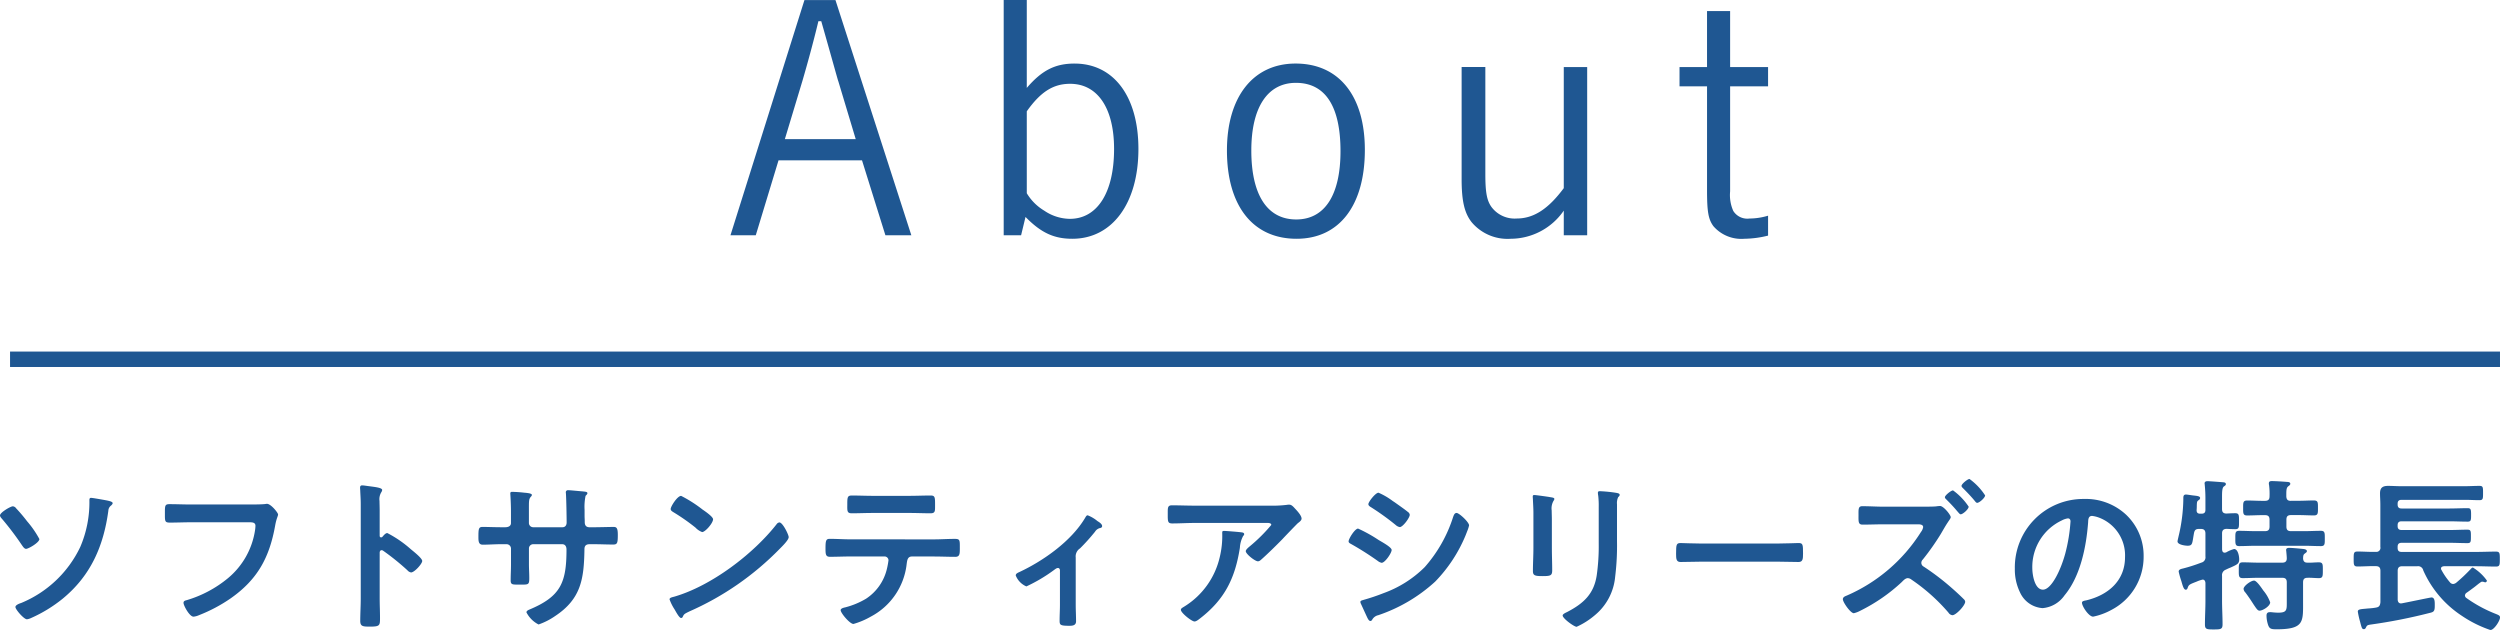 <svg xmlns="http://www.w3.org/2000/svg" xmlns:xlink="http://www.w3.org/1999/xlink" width="324.11" height="81.668" viewBox="0 0 324.11 81.668">
  <defs>
    <style>
      .cls-1 {
        fill: none;
      }

      .cls-2 {
        fill: #1f5792;
      }

      .cls-3 {
        clip-path: url(#clip-path);
      }
    </style>
    <clipPath id="clip-path">
      <rect id="長方形_1475" data-name="長方形 1475" class="cls-1" width="324.11" height="19.582"/>
    </clipPath>
  </defs>
  <g id="グループ_3663" data-name="グループ 3663" transform="translate(1391 -2082.922)">
    <g id="グループ_3662" data-name="グループ 3662" transform="translate(-1912 641)">
      <path id="パス_9652" data-name="パス 9652" class="cls-2" d="M-61.069-10.291h10.824l3.034,9.717h3.362l-9.84-30.5h-4.018L-67.3-.574h3.28Zm.82-2.747,2.3-7.626c.574-1.968,1.394-4.92,2.05-7.667h.369c1.476,5.166,2.173,7.749,2.214,7.79l2.255,7.5ZM-31.877-.574h2.255l.574-2.378C-27.039-.9-25.358-.123-22.98-.123c5.166,0,8.569-4.592,8.569-11.644,0-6.806-3.2-11.07-8.282-11.07-2.5,0-4.223.861-6.191,3.157v-11.4h-2.993Zm2.993-16.072c1.8-2.542,3.444-3.567,5.617-3.567,3.567,0,5.7,3.157,5.7,8.446,0,5.658-2.173,9.061-5.74,9.061a6.012,6.012,0,0,1-3.321-1.066,6.552,6.552,0,0,1-2.255-2.255Zm43.829,5c0-7.011-3.362-11.193-8.979-11.193-5.494,0-8.9,4.305-8.9,11.275C-2.931-4.387.431-.123,6.089-.123,11.624-.123,14.945-4.428,14.945-11.644Zm-3.157.164c0,5.7-2.05,8.856-5.74,8.856-3.772,0-5.822-3.2-5.822-8.938,0-5.576,2.091-8.774,5.781-8.774C9.82-20.336,11.788-17.3,11.788-11.48ZM40.734-.574h3.034V-22.386H40.734v15.7c-2.009,2.706-3.9,3.936-6.109,3.936a3.736,3.736,0,0,1-3.28-1.517c-.574-.82-.779-1.845-.779-4.223v-13.9H27.491V-7.872c0,2.87.369,4.428,1.312,5.617A6.072,6.072,0,0,0,33.846-.123a8.386,8.386,0,0,0,6.888-3.649ZM62.3-29.643H59.306v7.257H55.74v2.5h3.567V-6.437c0,2.788.164,3.772.82,4.674a4.789,4.789,0,0,0,4.018,1.64,13.247,13.247,0,0,0,3.075-.41V-3.116a8.457,8.457,0,0,1-2.419.369,2.144,2.144,0,0,1-2.091-.984,5.056,5.056,0,0,1-.41-2.542V-19.885h4.92v-2.5H62.3Z" transform="translate(683 1473)"/>
      <path id="パス_9653" data-name="パス 9653" class="cls-2" d="M322.806,1H0V-1H322.806Z" transform="translate(522.303 1488.5)"/>
      <g id="グループ_3661" data-name="グループ 3661" transform="translate(521 1504.008)">
        <g id="グループ_3546" data-name="グループ 3546" class="cls-3" transform="translate(0 0)">
          <path id="パス_9317" data-name="パス 9317" class="cls-2" d="M2.089,5.232A20.954,20.954,0,0,1,3.512,6.913,12.731,12.731,0,0,1,5.106,9.218c0,.452-1.422,1.271-1.724,1.271-.237,0-.409-.3-.539-.474A37.738,37.738,0,0,0,.323,6.676C.215,6.547,0,6.331,0,6.158c0-.387,1.378-1.184,1.659-1.184a.572.572,0,0,1,.43.259m11.892-.991c.172.043.625.129.625.323,0,.108-.129.237-.194.3a.882.882,0,0,0-.366.689c-.625,4.588-2.284,8.423-5.946,11.418a18.2,18.2,0,0,1-4.007,2.456,1.994,1.994,0,0,1-.6.193C3.1,19.623,2,18.352,2,18.029c0-.259.517-.452.733-.517a14.678,14.678,0,0,0,7.669-7.26A14.686,14.686,0,0,0,11.59,4.177c0-.151.021-.3.215-.3s1.9.3,2.176.366" transform="translate(0 -1.42)"/>
          <path id="パス_9318" data-name="パス 9318" class="cls-2" d="M44.639,5.185c.452,0,1.508,0,1.939-.043.086,0,.323-.043.388-.043.516,0,1.443,1.163,1.443,1.379s-.193.452-.366,1.379c-.733,4.157-2.262,7.022-5.751,9.479a20.065,20.065,0,0,1-4.136,2.2,2.219,2.219,0,0,1-.712.193c-.517,0-1.293-1.443-1.293-1.788,0-.237.194-.3.388-.345A15.151,15.151,0,0,0,41.9,14.751a10.017,10.017,0,0,0,3.533-6.291,4.174,4.174,0,0,0,.043-.516c0-.41-.366-.452-.754-.452H37.077c-.9,0-1.788.042-2.693.042-.667,0-.646-.194-.646-1.163,0-.991-.022-1.228.582-1.228.926,0,1.852.043,2.779.043Z" transform="translate(-12.359 -1.868)"/>
          <path id="パス_9319" data-name="パス 9319" class="cls-2" d="M77.2,7.508a14.773,14.773,0,0,1,3.016,2.068c.3.258,1.508,1.184,1.508,1.551s-1.013,1.487-1.444,1.487a.784.784,0,0,1-.474-.28,31.925,31.925,0,0,0-3.123-2.52.381.381,0,0,0-.215-.087c-.195,0-.259.172-.259.345v5.881c0,.862.043,1.7.043,2.564,0,.991-.022,1.12-1.336,1.12-.862,0-1.227-.022-1.227-.733,0-.969.065-1.938.065-2.907V3.717c0-.561-.043-1.142-.065-1.681,0-.108-.022-.3-.022-.387,0-.216.064-.324.279-.324.13,0,.582.065.733.087.97.129,1.853.215,1.853.516a.633.633,0,0,1-.108.281,1.732,1.732,0,0,0-.237,1.141c0,.323.022.733.022,1.271V7.853c0,.172.107.215.172.215a.234.234,0,0,0,.195-.087c.151-.172.387-.473.624-.473" transform="translate(-26.986 -0.486)"/>
          <path id="パス_9320" data-name="パス 9320" class="cls-2" d="M101.362,7.115c.345,0,.733-.129.733-.539V5.112c0-1.207-.086-2.348-.086-2.37,0-.151.065-.215.215-.215a15.585,15.585,0,0,1,1.594.108c.539.043.991.108.991.3a.366.366,0,0,1-.129.215c-.28.345-.258.517-.258,1.918V6.555a.556.556,0,0,0,.56.56h3.792c.3,0,.539-.194.539-.624,0-.776-.043-3.016-.087-3.663,0-.086-.021-.172-.021-.258a.267.267,0,0,1,.279-.259c.3,0,1.508.129,1.853.151.366.043.669.043.669.237,0,.108-.087.194-.238.345a6.89,6.89,0,0,0-.129,1.81v.819c0,.215.021.43.021.646v.129c0,.431.195.668.625.668h.582c.668,0,2.089-.042,2.542-.042.387,0,.539.172.539,1.012,0,1.077-.065,1.271-.6,1.271-.84,0-1.659-.043-2.477-.043h-.582c-.668,0-.668.452-.668.733-.065,3.748-.431,6.355-3.791,8.574a8.872,8.872,0,0,1-2.155,1.1,3.58,3.58,0,0,1-1.573-1.573c0-.172.194-.279.345-.345,4.093-1.7,4.848-3.49,4.848-7.8,0-.366-.151-.689-.56-.689h-3.749a.551.551,0,0,0-.56.538V11.9c0,.6.043,1.184.043,1.788,0,.948-.108.862-1.4.862-.754,0-1.013.022-1.013-.539,0-.689.043-1.379.043-2.068V9.873a.575.575,0,0,0-.582-.56h-.668c-.84,0-1.7.064-2.412.064-.539,0-.561-.452-.561-.99,0-1.034.022-1.314.539-1.314.625,0,1.594.042,2.435.042Z" transform="translate(-35.852 -0.847)"/>
          <path id="パス_9321" data-name="パス 9321" class="cls-2" d="M152.423,8.831c0,.366-.862,1.207-1.142,1.487a37.41,37.41,0,0,1-11.7,8.121c-.71.345-.732.367-.9.733a.217.217,0,0,1-.215.129c-.236,0-.689-.862-.84-1.12a6.054,6.054,0,0,1-.646-1.293c0-.237.388-.28.669-.366,4.76-1.4,10.146-5.472,13.206-9.371a.523.523,0,0,1,.366-.237c.431,0,1.207,1.594,1.207,1.917M141.307,5.277c.279.194,1.314.9,1.314,1.227,0,.5-1.012,1.66-1.421,1.66a2.3,2.3,0,0,1-.862-.582,26.78,26.78,0,0,0-2.866-2c-.172-.108-.345-.215-.345-.409,0-.323.862-1.7,1.357-1.7a17.061,17.061,0,0,1,2.822,1.809" transform="translate(-50.177 -1.271)"/>
          <path id="パス_9322" data-name="パス 9322" class="cls-2" d="M182.926,9.087c.9,0,1.81-.064,2.736-.064.668,0,.646.172.646,1.185,0,.732,0,1.142-.582,1.142-.947,0-1.874-.044-2.8-.044H180.1c-.6,0-.624.56-.689,1.013a8.792,8.792,0,0,1-4.653,6.786,9.975,9.975,0,0,1-2.241.948c-.474,0-1.659-1.422-1.659-1.788,0-.237.41-.324.6-.366a10.221,10.221,0,0,0,2.693-1.12,6.36,6.36,0,0,0,2.715-3.921,9.978,9.978,0,0,0,.193-1.056.505.505,0,0,0-.516-.5h-4.374c-.883,0-1.788.044-2.693.044-.559,0-.582-.323-.582-1.1,0-.99.065-1.227.539-1.227.926,0,1.831.064,2.736.064Zm-3.189-5.644c.926,0,1.853-.043,2.8-.043.582,0,.56.28.56,1.335,0,.669.022.97-.582.97-.9,0-1.831-.043-2.758-.043h-4.7c-.926,0-1.853.043-2.758.043-.646,0-.581-.345-.581-1.163,0-.9.022-1.141.581-1.141.926,0,1.853.043,2.8.043Z" transform="translate(-61.872 -1.246)"/>
          <path id="パス_9323" data-name="パス 9323" class="cls-2" d="M215.585,19.013c0,.733.043,1.443.043,2.176,0,.538-.452.582-.862.582-1.206,0-1.271-.108-1.271-.689,0-.668.044-1.357.044-2.025V14.6c0-.108-.044-.323-.259-.323-.193,0-.409.194-.56.3a20.46,20.46,0,0,1-3.533,2.089,2.553,2.553,0,0,1-1.378-1.421c0-.237.259-.345.495-.452,3.123-1.466,6.678-3.986,8.467-6.959.108-.172.194-.387.366-.387a4.6,4.6,0,0,1,1.271.754c.215.129.6.366.6.646,0,.173-.15.237-.3.259a1.05,1.05,0,0,0-.625.474,26.124,26.124,0,0,1-1.939,2.155,1.238,1.238,0,0,0-.56,1.185Z" transform="translate(-76.124 -2.727)"/>
          <path id="パス_9324" data-name="パス 9324" class="cls-2" d="M252.138,5.4a15.371,15.371,0,0,0,2.241-.108,1.138,1.138,0,0,1,.28-.022c.323,0,.538.28.8.56s.8.862.8,1.25c0,.237-.3.452-.474.582-.129.108-1.745,1.788-2,2.068-.754.775-1.874,1.874-2.672,2.585-.151.129-.3.3-.517.3-.366,0-1.572-.948-1.572-1.314,0-.215.388-.516.539-.646A21.069,21.069,0,0,0,252.332,7.9c0-.3-.474-.259-.668-.259h-9.242c-.99,0-1.961.064-2.93.064-.56,0-.582-.236-.582-1.1V6.174c0-.56.044-.819.539-.819.991,0,1.982.044,2.973.044Zm-3.77,3.447c.15.021.452.021.452.258a.325.325,0,0,1-.129.215,3.691,3.691,0,0,0-.431,1.551c-.625,3.943-1.961,6.678-5.17,9.156-.172.129-.474.388-.711.388-.366,0-1.767-1.12-1.767-1.508,0-.194.215-.28.517-.474a10.2,10.2,0,0,0,4.5-6.269,11.575,11.575,0,0,0,.344-3.21c0-.173,0-.28.215-.28.281,0,1.852.129,2.176.172" transform="translate(-87.518 -1.93)"/>
          <path id="パス_9325" data-name="パス 9325" class="cls-2" d="M277.138,7.475a18.84,18.84,0,0,1,2.671,1.486c.582.345,1.681.947,1.681,1.292,0,.388-.862,1.659-1.293,1.659a1.171,1.171,0,0,1-.5-.237A38.344,38.344,0,0,0,276.276,9.5c-.15-.086-.366-.172-.366-.366,0-.345.819-1.658,1.228-1.658m.711,9.242a25.768,25.768,0,0,0,2.563-.862,14.555,14.555,0,0,0,5.364-3.383,18.081,18.081,0,0,0,3.684-6.505c.086-.215.172-.518.452-.518.323,0,1.616,1.185,1.616,1.616a4.647,4.647,0,0,1-.281.84c-.042.151-.108.259-.129.345a19.027,19.027,0,0,1-3.985,6.1,20.739,20.739,0,0,1-7.368,4.351,1.187,1.187,0,0,0-.818.625.288.288,0,0,1-.216.129c-.237,0-.409-.473-.538-.732l-.711-1.552a.5.5,0,0,1-.044-.193c0-.173.281-.215.41-.259m4.136-12.581c.452.323,1.227.861,1.616,1.184a.505.505,0,0,1,.237.366c0,.388-.9,1.594-1.293,1.594a1.088,1.088,0,0,1-.539-.28,32.665,32.665,0,0,0-3.167-2.283c-.15-.087-.366-.215-.366-.41,0-.3.926-1.486,1.314-1.486a8.982,8.982,0,0,1,1.874,1.1c.151.086.259.172.323.215" transform="translate(-101.071 -1.034)"/>
          <path id="パス_9326" data-name="パス 9326" class="cls-2" d="M316.063,9.84c0,.97.042,1.961.042,2.93,0,.668-.193.754-1.206.754s-1.293-.065-1.293-.646c0-1.013.064-2,.064-3.016V5.316c0-.581-.042-1.142-.064-1.7,0-.129-.022-.258-.022-.387,0-.151.043-.215.194-.215.215,0,1.551.193,1.852.236.452.087.755.087.755.28a.481.481,0,0,1-.108.237,1.977,1.977,0,0,0-.238,1.25c0,.323.022.711.022,1.207ZM324.507,9a32.744,32.744,0,0,1-.237,4.588,7.31,7.31,0,0,1-2.628,5,9.945,9.945,0,0,1-2.371,1.508c-.323,0-1.809-1.077-1.809-1.465,0-.194.409-.366.582-.452,2.111-1.1,3.468-2.326,3.835-4.761a27.026,27.026,0,0,0,.258-4.158V4.584a11.427,11.427,0,0,0-.065-1.486,2.195,2.195,0,0,1-.043-.367c0-.172.087-.215.259-.215a18.943,18.943,0,0,1,2.132.215c.173.044.432.065.432.259,0,.129-.086.193-.194.3a1.8,1.8,0,0,0-.151.926Z" transform="translate(-114.872 -0.922)"/>
          <path id="パス_9327" data-name="パス 9327" class="cls-2" d="M356.095,13.187c.991,0,2.392-.065,2.672-.065.582,0,.6.173.6,1.358,0,.689-.021,1.1-.582,1.1-.9,0-1.809-.043-2.693-.043h-9.909c-.883,0-1.788.043-2.692.043-.56,0-.582-.409-.582-1.077,0-1.206.043-1.379.6-1.379.28,0,1.767.065,2.672.065Z" transform="translate(-125.615 -4.807)"/>
          <path id="パス_9328" data-name="パス 9328" class="cls-2" d="M387.611,3.6c.366,0,1.227,0,1.551-.043a3.514,3.514,0,0,1,.474-.043c.452,0,1.379,1.163,1.379,1.444,0,.172-.259.473-.345.624-.3.431-.646,1.056-.926,1.53a32.226,32.226,0,0,1-2.348,3.339.62.62,0,0,0-.194.431.569.569,0,0,0,.323.5,32.429,32.429,0,0,1,3.641,2.779c.539.473,1.055.947,1.551,1.443a.482.482,0,0,1,.172.323c0,.474-1.184,1.745-1.658,1.745a.711.711,0,0,1-.518-.345,24.3,24.3,0,0,0-4.782-4.266.829.829,0,0,0-.474-.193c-.323,0-.582.3-.8.516a22.505,22.505,0,0,1-5.364,3.706,3.415,3.415,0,0,1-.84.323c-.431,0-1.423-1.422-1.423-1.81,0-.28.281-.388.5-.474a21.464,21.464,0,0,0,9.629-8.251,1.367,1.367,0,0,0,.28-.625c0-.323-.366-.366-.689-.366h-4.395c-.926,0-1.853.042-2.758.042-.582,0-.538-.387-.538-1.227,0-.776-.044-1.163.5-1.163.926,0,1.874.065,2.8.065Zm5.73,0c0,.323-.755.991-1.035.991-.129,0-.259-.195-.474-.431-.431-.517-.9-1.013-1.379-1.487-.086-.086-.194-.172-.194-.3,0-.237.8-.883,1.056-.883A8.233,8.233,0,0,1,393.341,3.6m2.132-1.465c0,.3-.733.97-1.034.97-.108,0-.215-.129-.28-.215-.474-.582-1.013-1.141-1.551-1.681-.087-.086-.195-.194-.195-.3,0-.259.8-.9,1.035-.9a7.985,7.985,0,0,1,2.025,2.132" transform="translate(-138.114 0)"/>
          <path id="パス_9329" data-name="パス 9329" class="cls-2" d="M426.736,6.246a7.288,7.288,0,0,1,2.175,5.3,7.741,7.741,0,0,1-4.2,6.958,8.37,8.37,0,0,1-2.348.862c-.56,0-1.444-1.336-1.444-1.81,0-.215.323-.259.539-.3,2.822-.669,5.042-2.521,5.042-5.6A5.226,5.226,0,0,0,423.052,6.5a3.763,3.763,0,0,0-.819-.194c-.5,0-.5.474-.517.84-.236,3.145-.991,6.98-3.059,9.457a3.858,3.858,0,0,1-2.844,1.659,3.472,3.472,0,0,1-2.93-2.046,6.758,6.758,0,0,1-.668-3.059,8.875,8.875,0,0,1,8.941-9.048,7.665,7.665,0,0,1,5.58,2.133m-8.38.625a6.666,6.666,0,0,0-3.877,6.2c0,.8.279,2.8,1.379,2.8,1.077,0,2.283-2.456,2.886-4.654a21.855,21.855,0,0,0,.689-4.2c0-.215-.108-.388-.344-.388a2.418,2.418,0,0,0-.733.237" transform="translate(-151.003 -1.507)"/>
          <path id="パス_9330" data-name="パス 9330" class="cls-2" d="M451.276,9.317c.022.108.022.409.345.409a.619.619,0,0,0,.195-.043,4.446,4.446,0,0,1,1.013-.43c.516,0,.667.947.667,1.335,0,.56-.237.668-1.141,1.077a6.01,6.01,0,0,0-.582.259.757.757,0,0,0-.5.819v3.231c0,1.013.065,2.025.065,3.038,0,.646-.238.668-1.163.668-.884,0-1.12-.022-1.12-.647,0-1.034.065-2.046.065-3.059V13.647c-.022-.215-.108-.43-.366-.43a4.56,4.56,0,0,0-.819.28c-.84.323-.97.387-1.1.732-.043.151-.107.3-.259.3-.259,0-.387-.432-.582-1.121a10.878,10.878,0,0,1-.345-1.227c0-.28.3-.345.582-.409a21.313,21.313,0,0,0,2.348-.754.7.7,0,0,0,.539-.8V7.249c0-.431-.195-.6-.6-.6H448.3c-.432,0-.582.13-.668.56-.237,1.293-.151,1.616-.819,1.616-.323,0-1.314-.129-1.314-.56,0-.086.108-.516.129-.624a21.815,21.815,0,0,0,.625-4.869c0-.28-.022-.582.345-.582.151,0,.668.086.84.108.56.065.991.086.991.345a.321.321,0,0,1-.172.259c-.238.172-.238.215-.259.711,0,.151,0,.323-.022.56-.022.345.129.5.452.5h.172c.366,0,.517-.151.517-.5V2.854a17.354,17.354,0,0,0-.087-1.9c0-.086-.021-.151-.021-.215,0-.237.215-.28.387-.28.238,0,1.94.129,2.111.151.13.022.259.064.259.237,0,.129-.108.194-.259.3-.215.173-.237.646-.237,1.379v1.53c0,.409.151.582.56.6.345-.022.84-.043,1.142-.043.517,0,.5.259.5,1.056,0,.732.022,1.013-.474,1.013-.259,0-.84-.022-1.142-.044-.409.022-.582.195-.582.6ZM460.216,3h1.012c.647,0,1.315-.043,1.94-.043.56,0,.539.28.539.97,0,.668.021.97-.518.97-.668,0-1.314-.043-1.961-.043h-1.012c-.431,0-.6.172-.6.6v.883c0,.431.172.6.6.6h1.724c.711,0,1.422-.043,2.154-.043.517,0,.5.3.5.99s.022.992-.5.992c-.732,0-1.443-.044-2.154-.044h-6.291c-.711,0-1.422.044-2.155.044-.517,0-.5-.3-.5-.992,0-.732-.022-.99.518-.99.71,0,1.421.043,2.132.043h1.184c.432,0,.6-.172.6-.6V5.461c0-.431-.172-.6-.6-.6h-.344c-.646,0-1.293.043-1.961.043-.538,0-.517-.3-.517-.97s-.021-.97.517-.97c.668,0,1.314.043,1.961.043h.344c.432,0,.6-.172.6-.582a8.584,8.584,0,0,0-.065-1.486.6.6,0,0,1-.022-.194c0-.259.172-.3.388-.3.43,0,1.486.065,1.96.108.151,0,.431.022.431.237,0,.151-.108.215-.28.345-.259.215-.236.625-.236,1.336.042.409.215.538.6.538m2.111,8.014c.495.022.99-.043,1.508-.043.538,0,.516.28.516,1.034s0,1.013-.516,1.013c-.5,0-.991-.065-1.465-.043-.431,0-.582.193-.582.6v2.369c0,2.715.194,3.706-3.447,3.706-.689,0-.9-.065-1.077-.539a3.852,3.852,0,0,1-.215-1.228c0-.28.108-.452.43-.452a2.1,2.1,0,0,1,.367.022c.237.022.5.043.711.043,1.184,0,1.12-.388,1.12-1.486V13.583c0-.431-.172-.6-.6-.6h-3.038c-.689,0-1.379.043-2.068.043-.538,0-.516-.3-.516-1.013,0-.733-.022-1.034.516-1.034.689,0,1.379.043,2.068.043h3.038c.388,0,.6-.151.6-.56,0-.194-.043-.668-.064-.861,0-.065-.023-.151-.023-.216,0-.236.195-.28.389-.28.409,0,1.292.086,1.722.13.173.022.582.042.582.3,0,.129-.107.173-.259.3-.236.15-.215.366-.236.624.021.366.172.56.539.56m-6.183,6.226c-.236,0-.387-.237-.753-.776-.236-.366-.56-.883-1.077-1.573a.768.768,0,0,1-.238-.473c0-.388.948-1.077,1.358-1.077.345,0,.99.99,1.207,1.293a5.019,5.019,0,0,1,.883,1.529c0,.474-.947,1.077-1.379,1.077" transform="translate(-163.197 -0.162)"/>
          <path id="パス_9331" data-name="パス 9331" class="cls-2" d="M484.99,9.378V3.905c0-.56-.043-1.056-.043-1.508,0-.753.366-.969,1.056-.969.538,0,1.077.042,1.637.042h8.316c.624,0,1.248-.042,1.874-.042.474,0,.474.172.474.926,0,.732,0,.926-.474.926-.625,0-1.25-.043-1.874-.043h-8.208c-.345,0-.518.151-.518.5v.108c0,.366.173.516.518.516h6.161c.8,0,1.594-.042,2.392-.042.43,0,.452.172.452.883,0,.689-.022.862-.452.862-.8,0-1.594-.044-2.392-.044h-6.161c-.345,0-.518.151-.518.5v.129c0,.345.173.5.518.5h6.247c.753,0,1.508-.043,2.283-.043.452,0,.452.194.452.883,0,.668,0,.861-.452.861-.776,0-1.53-.042-2.283-.042h-6.247c-.345,0-.518.15-.518.516v.151c0,.366.173.516.518.516h9.629c.862,0,1.724-.042,2.607-.042.495,0,.495.237.495.969s0,.97-.495.97c-.862,0-1.745-.043-2.607-.043h-4.136c-.194.022-.388.087-.388.3a.3.3,0,0,0,.065.193,8.761,8.761,0,0,0,1.077,1.573.549.549,0,0,0,.431.237.763.763,0,0,0,.409-.172,20.816,20.816,0,0,0,1.745-1.637c.172-.172.28-.323.409-.323a6.119,6.119,0,0,1,1.809,1.681.221.221,0,0,1-.215.237.534.534,0,0,1-.15-.044.952.952,0,0,0-.237-.042.326.326,0,0,0-.215.086c-.258.172-.582.452-.84.646-.323.237-.668.5-1.013.733a.476.476,0,0,0-.172.323.412.412,0,0,0,.15.3,17.545,17.545,0,0,0,3.9,2.111c.195.087.5.172.5.432,0,.43-.776,1.637-1.25,1.637a15.432,15.432,0,0,1-3.684-1.831,13.643,13.643,0,0,1-5.019-5.9.686.686,0,0,0-.776-.539h-1.939c-.409,0-.6.172-.6.6v3.706c0,.279.129.516.431.516.065,0,.108-.022.151-.022,1.228-.236,3.662-.753,3.793-.753.473,0,.43.646.43,1.12,0,.711-.172.776-.711.9a68.582,68.582,0,0,1-7.54,1.487c-.474.065-.539.108-.668.388-.065.129-.129.215-.28.215-.236,0-.28-.215-.431-.754-.021-.108-.065-.259-.108-.409a11.164,11.164,0,0,1-.236-1.1c0-.28.215-.323,1.013-.388.344-.042.8-.042,1.357-.15.409-.065.517-.281.56-.689V12.436c0-.431-.195-.6-.6-.6-.8-.022-1.573.043-2.369.043-.5,0-.5-.237-.5-.97,0-.753,0-.969.5-.969.8,0,1.572.064,2.369.042a.527.527,0,0,0,.6-.6" transform="translate(-176.391 -0.523)"/>
        </g>
      </g>
    </g>
  </g>
</svg>
